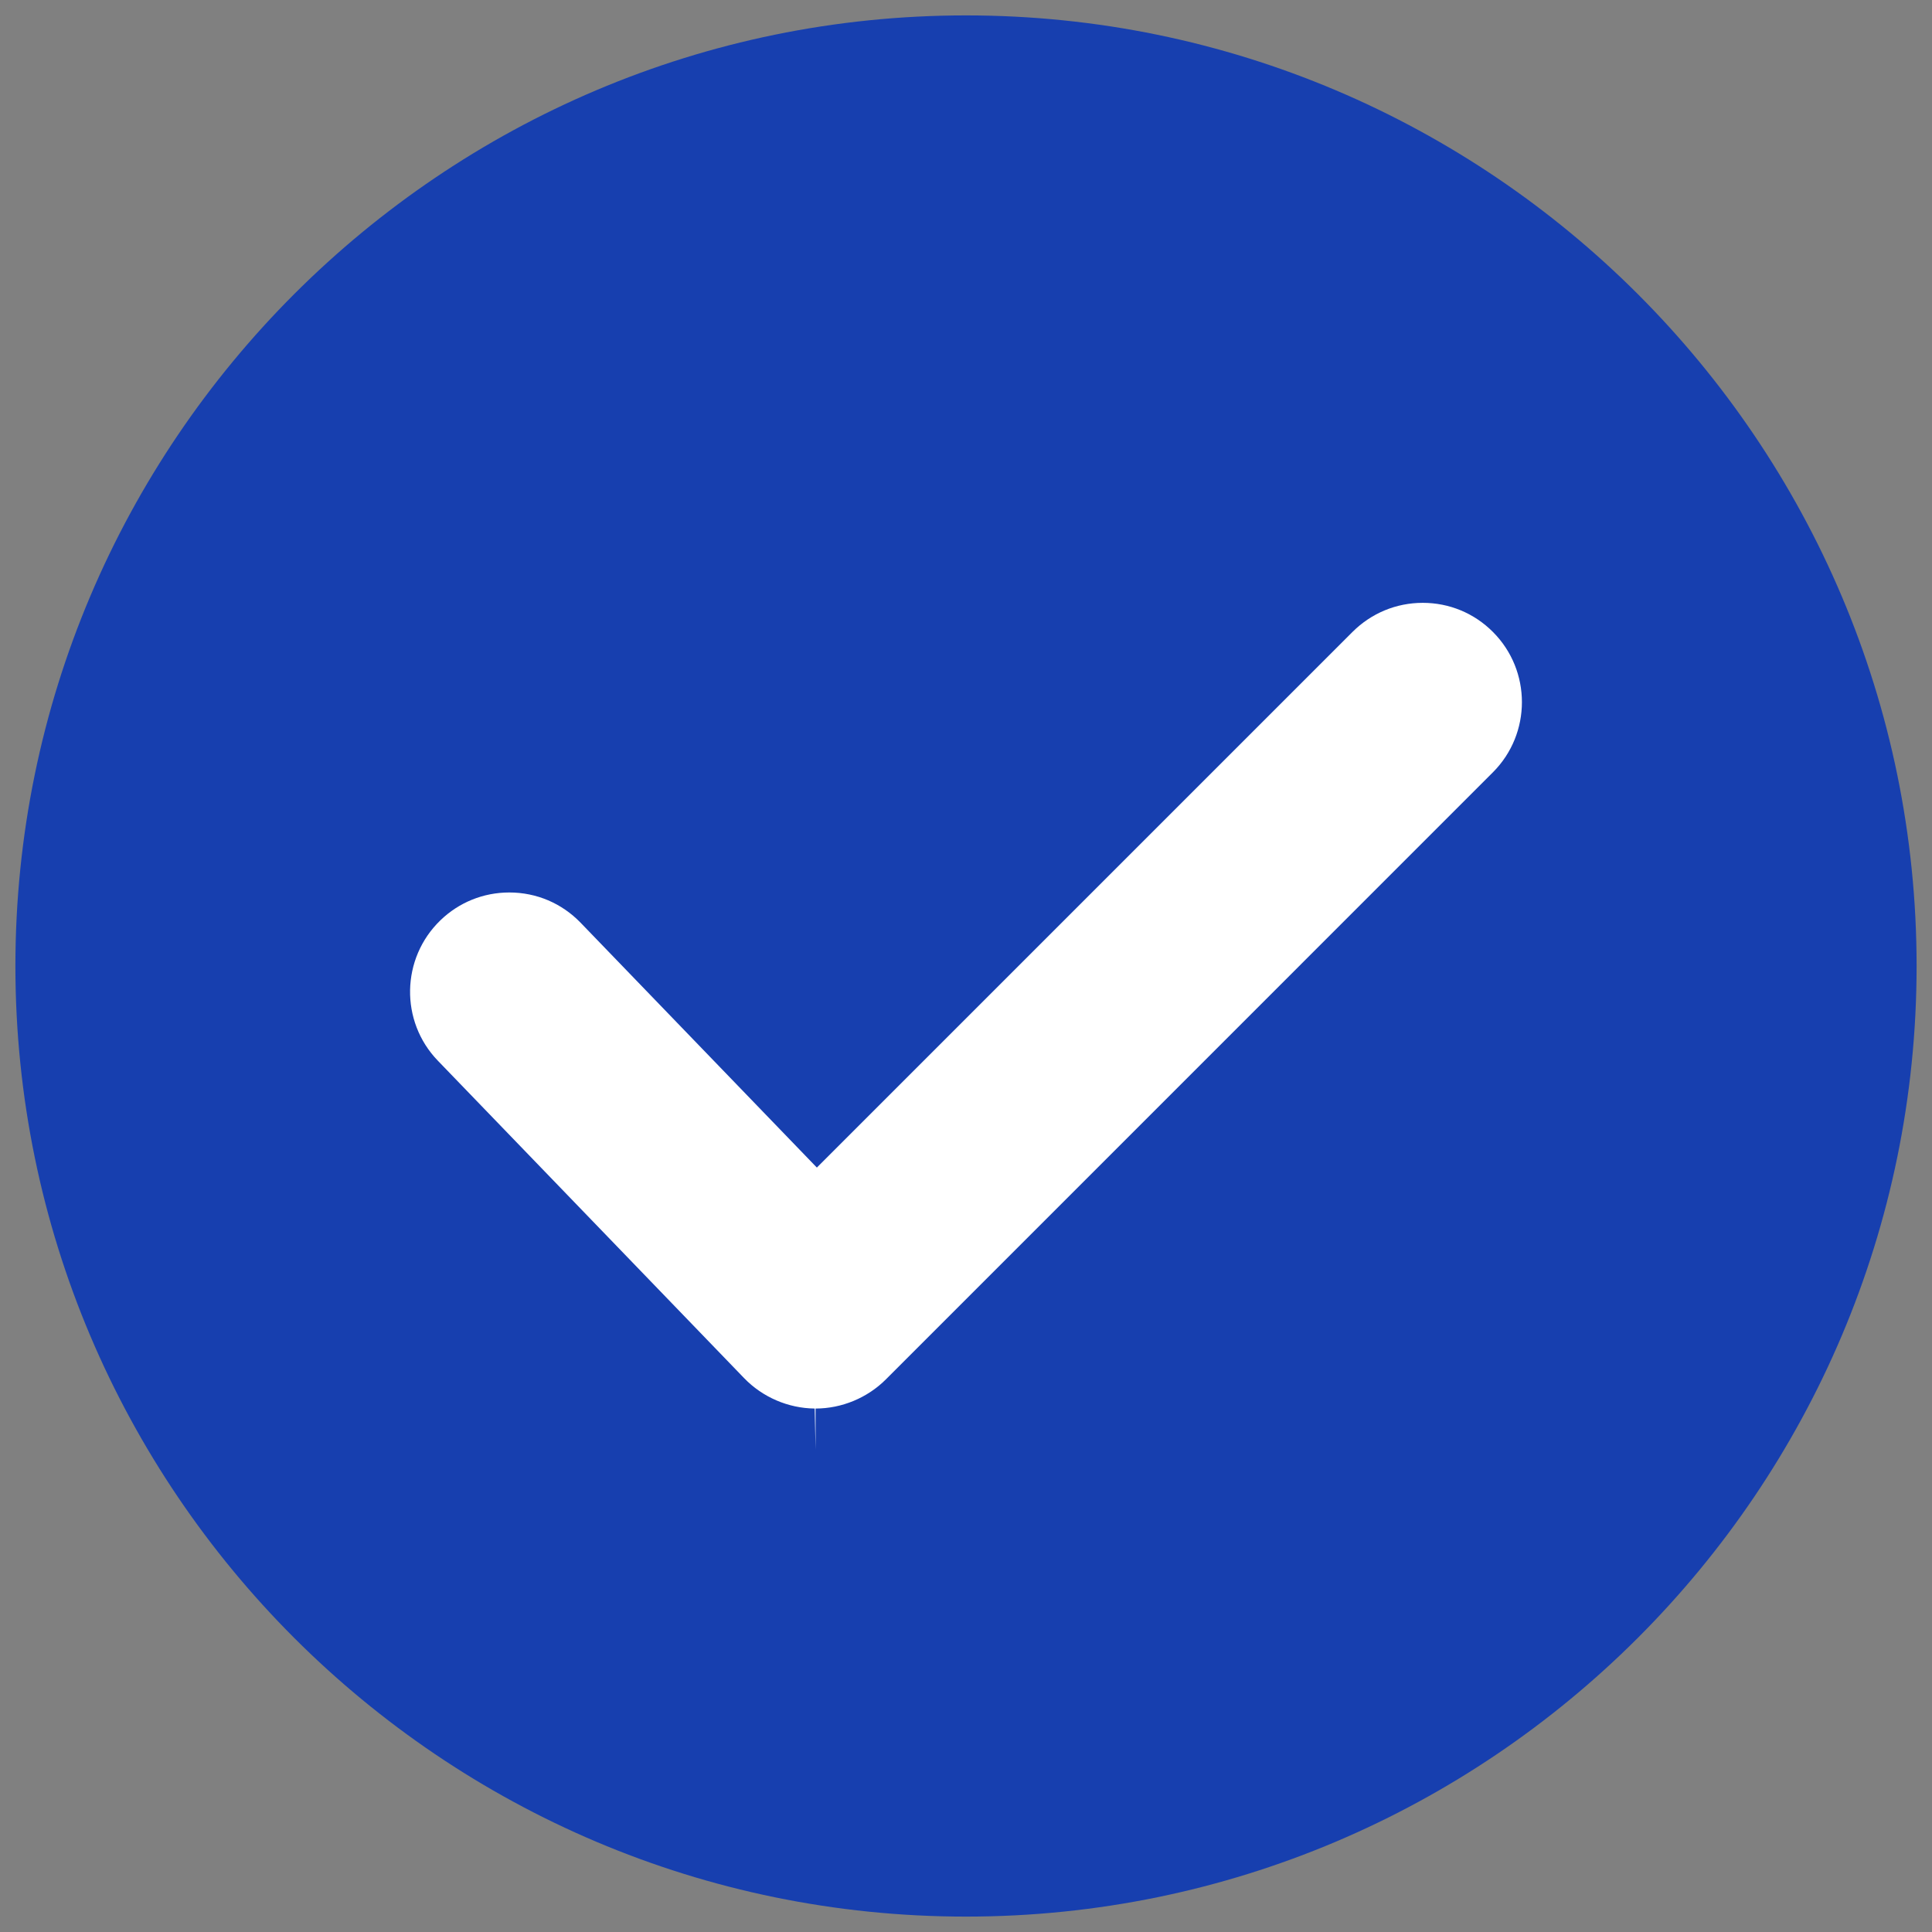 <?xml version="1.0" encoding="UTF-8"?>
<svg width="36px" height="36px" viewBox="0 0 36 36" version="1.1" xmlns="http://www.w3.org/2000/svg" xmlns:xlink="http://www.w3.org/1999/xlink">
    <rect x="0" y="0" width="36" height="36" fill="#808080" stroke="none"/>
    <title>pros</title>
    <g id="Presentation" stroke="none" stroke-width="1" fill="none" fill-rule="evenodd">
        <g id="Bonuses" transform="translate(-76, -3504)" fill-rule="nonzero">
            <g id="noun_Check_1905028_000000" transform="translate(76, 3504)">
                <path d="M18,0.287 C8.233,0.287 0.287,8.233 0.287,18 C0.287,27.767 8.233,35.713 18,35.713 C27.767,35.713 35.713,27.767 35.713,18 C35.713,8.233 27.767,0.287 18,0.287 Z" id="Path" fill="#173FAF"></path>
                <path d="M27.818,14.391 L16.506,25.704 C16.161,26.048 15.684,26.246 15.197,26.246 L15.197,27.011 L15.181,26.246 C14.688,26.241 14.209,26.035 13.866,25.68 L8.159,19.765 C7.45,19.031 7.472,17.858 8.206,17.149 C8.552,16.814 9.008,16.63 9.49,16.63 C9.997,16.63 10.469,16.831 10.821,17.196 L15.221,21.756 L25.202,11.775 C25.552,11.426 26.016,11.233 26.511,11.233 C27.005,11.233 27.469,11.425 27.818,11.775 C28.539,12.496 28.539,13.67 27.818,14.391 Z" id="Path" fill="#FFFFFF"></path>
            </g>
        </g>
    </g>
</svg>